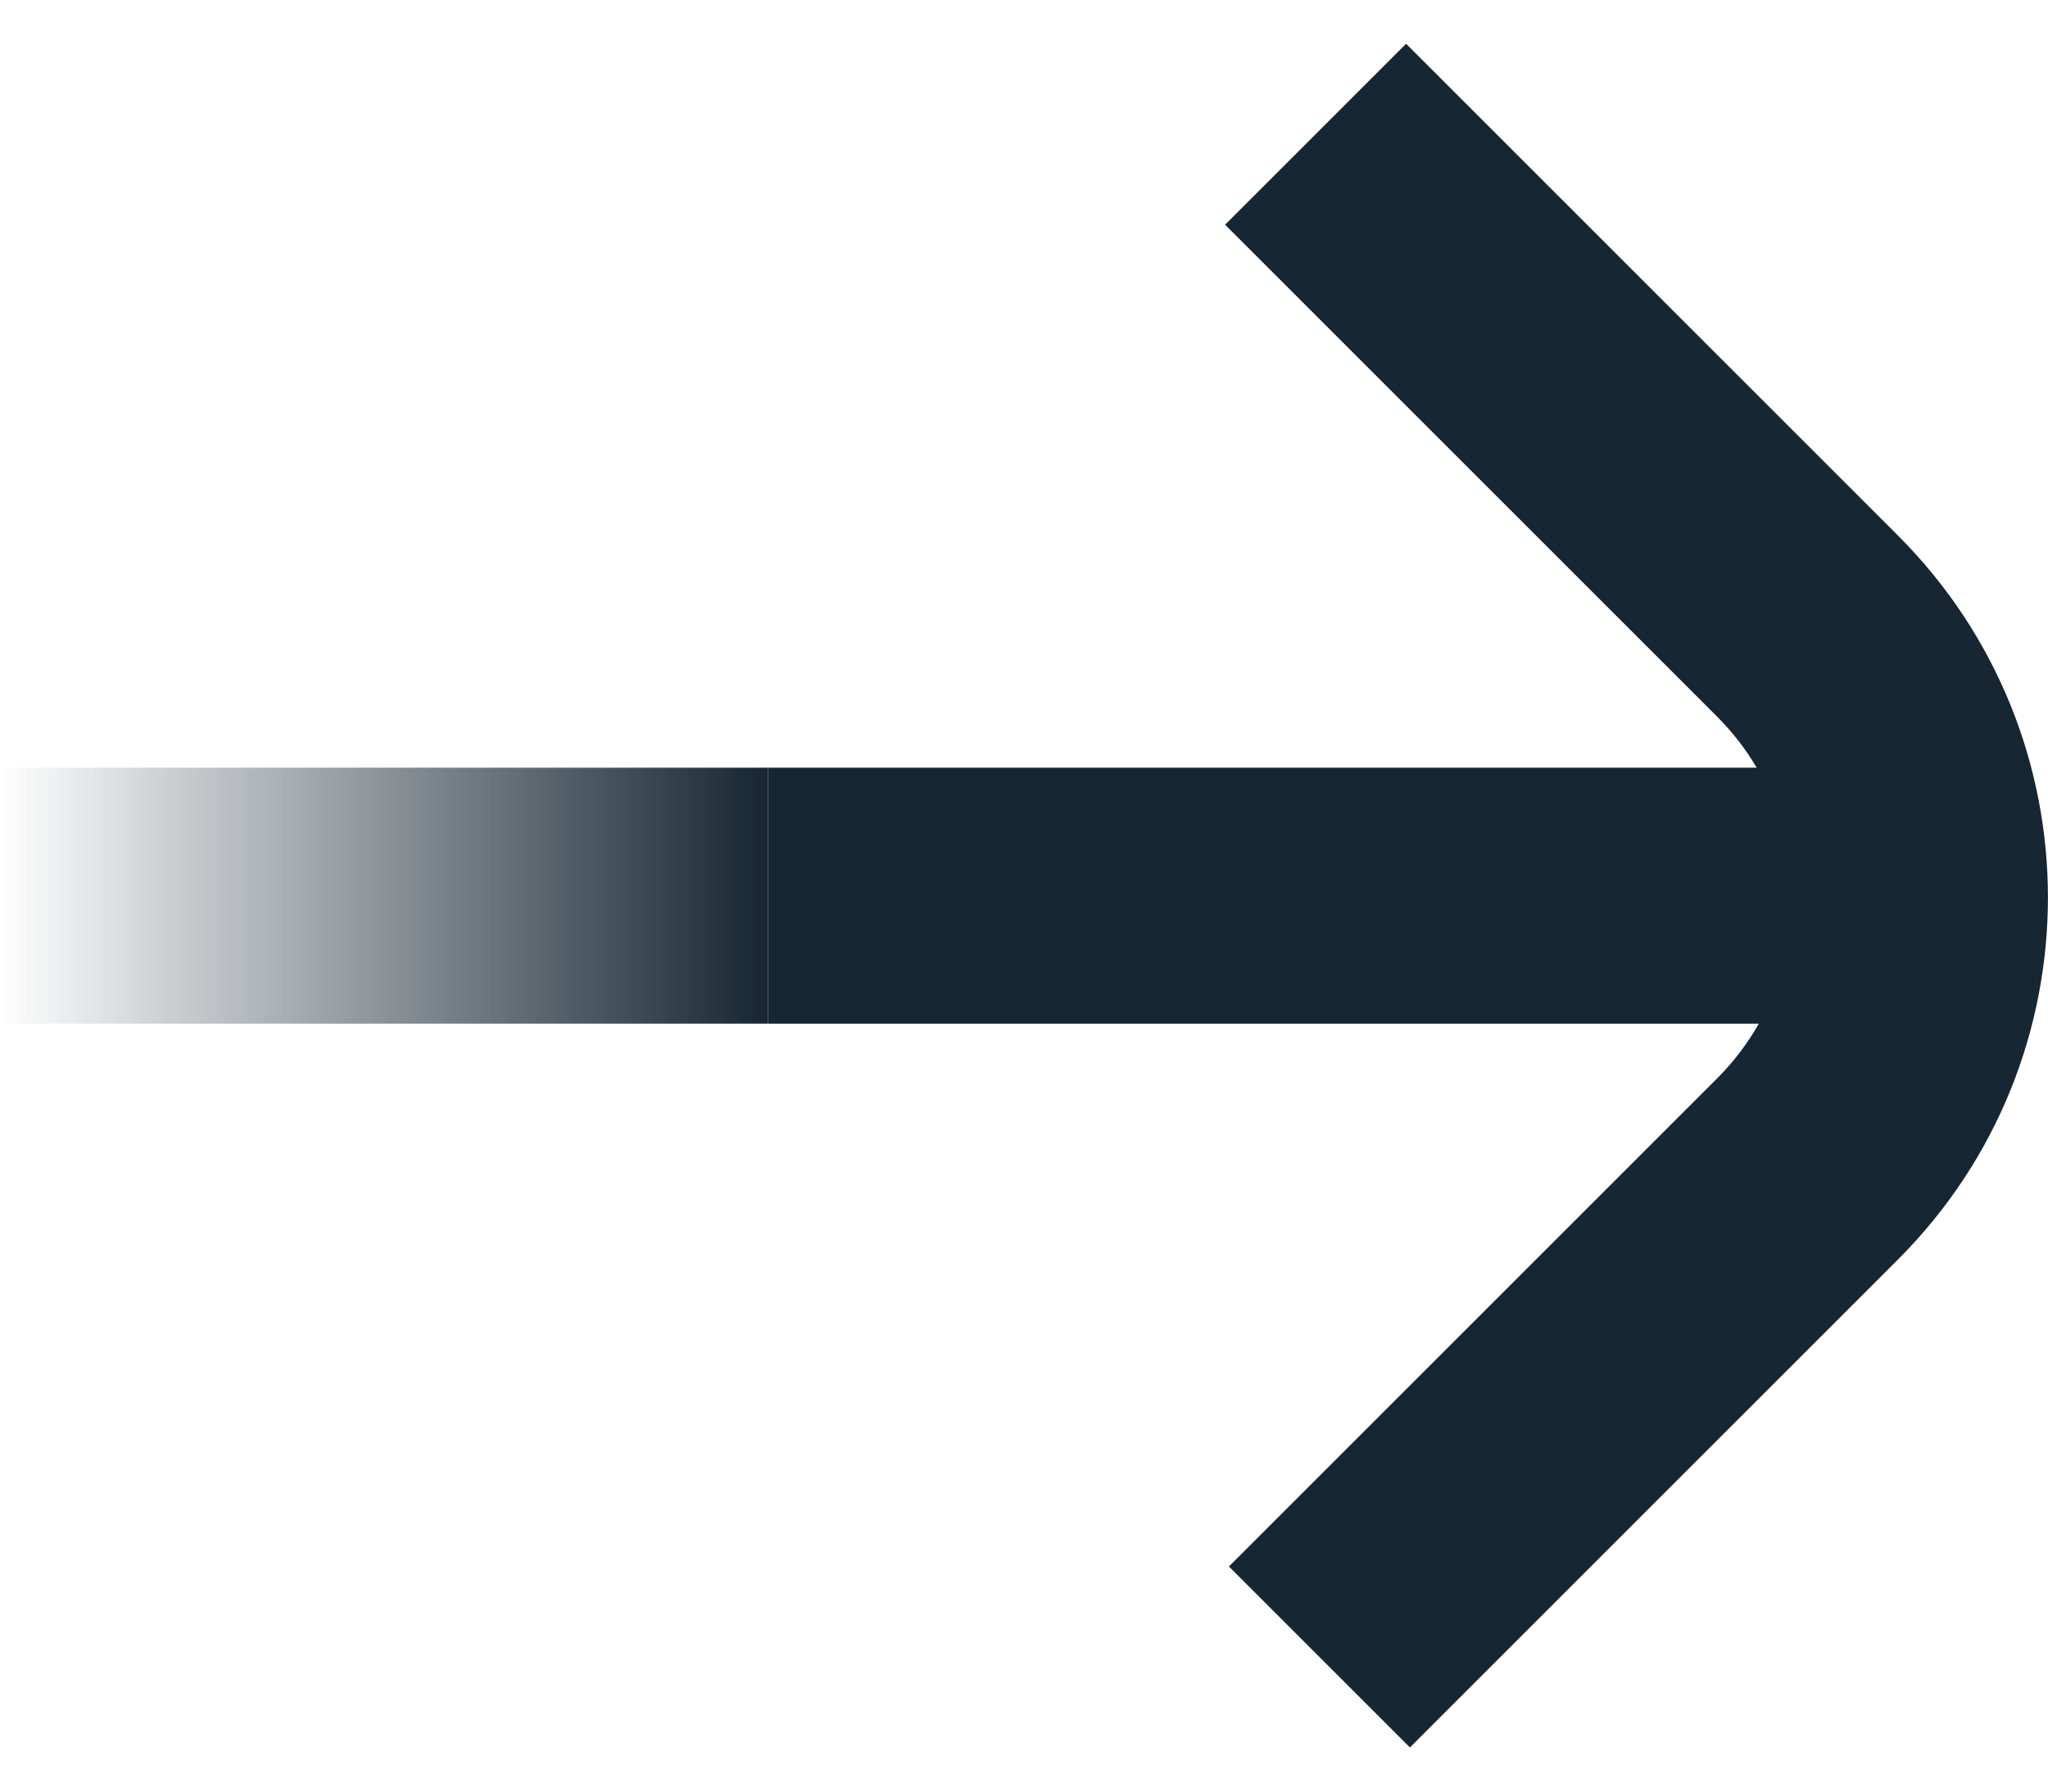 <svg width="16" height="14" viewBox="0 0 16 14" fill="none" xmlns="http://www.w3.org/2000/svg">
<path d="M13.724 5.999H6V7.999H13.741C13.654 8.152 13.545 8.297 13.414 8.428L9.601 12.241L11.015 13.655L14.828 9.842C16.39 8.28 16.39 5.747 14.828 4.185L10.985 0.342L9.571 1.756L13.414 5.599C13.537 5.722 13.64 5.856 13.724 5.999Z" fill="#162632"/>
<path d="M0 5.999L8.74228e-08 7.999H6V5.999H0Z" fill="url(#paint0_linear_237_188)"/>
<defs>
<linearGradient id="paint0_linear_237_188" x1="4.37114e-08" y1="6.999" x2="6" y2="6.999" gradientUnits="userSpaceOnUse">
<stop stop-color="#162632" stop-opacity="0"/>
<stop offset="1" stop-color="#162632"/>
</linearGradient>
</defs>
</svg>
